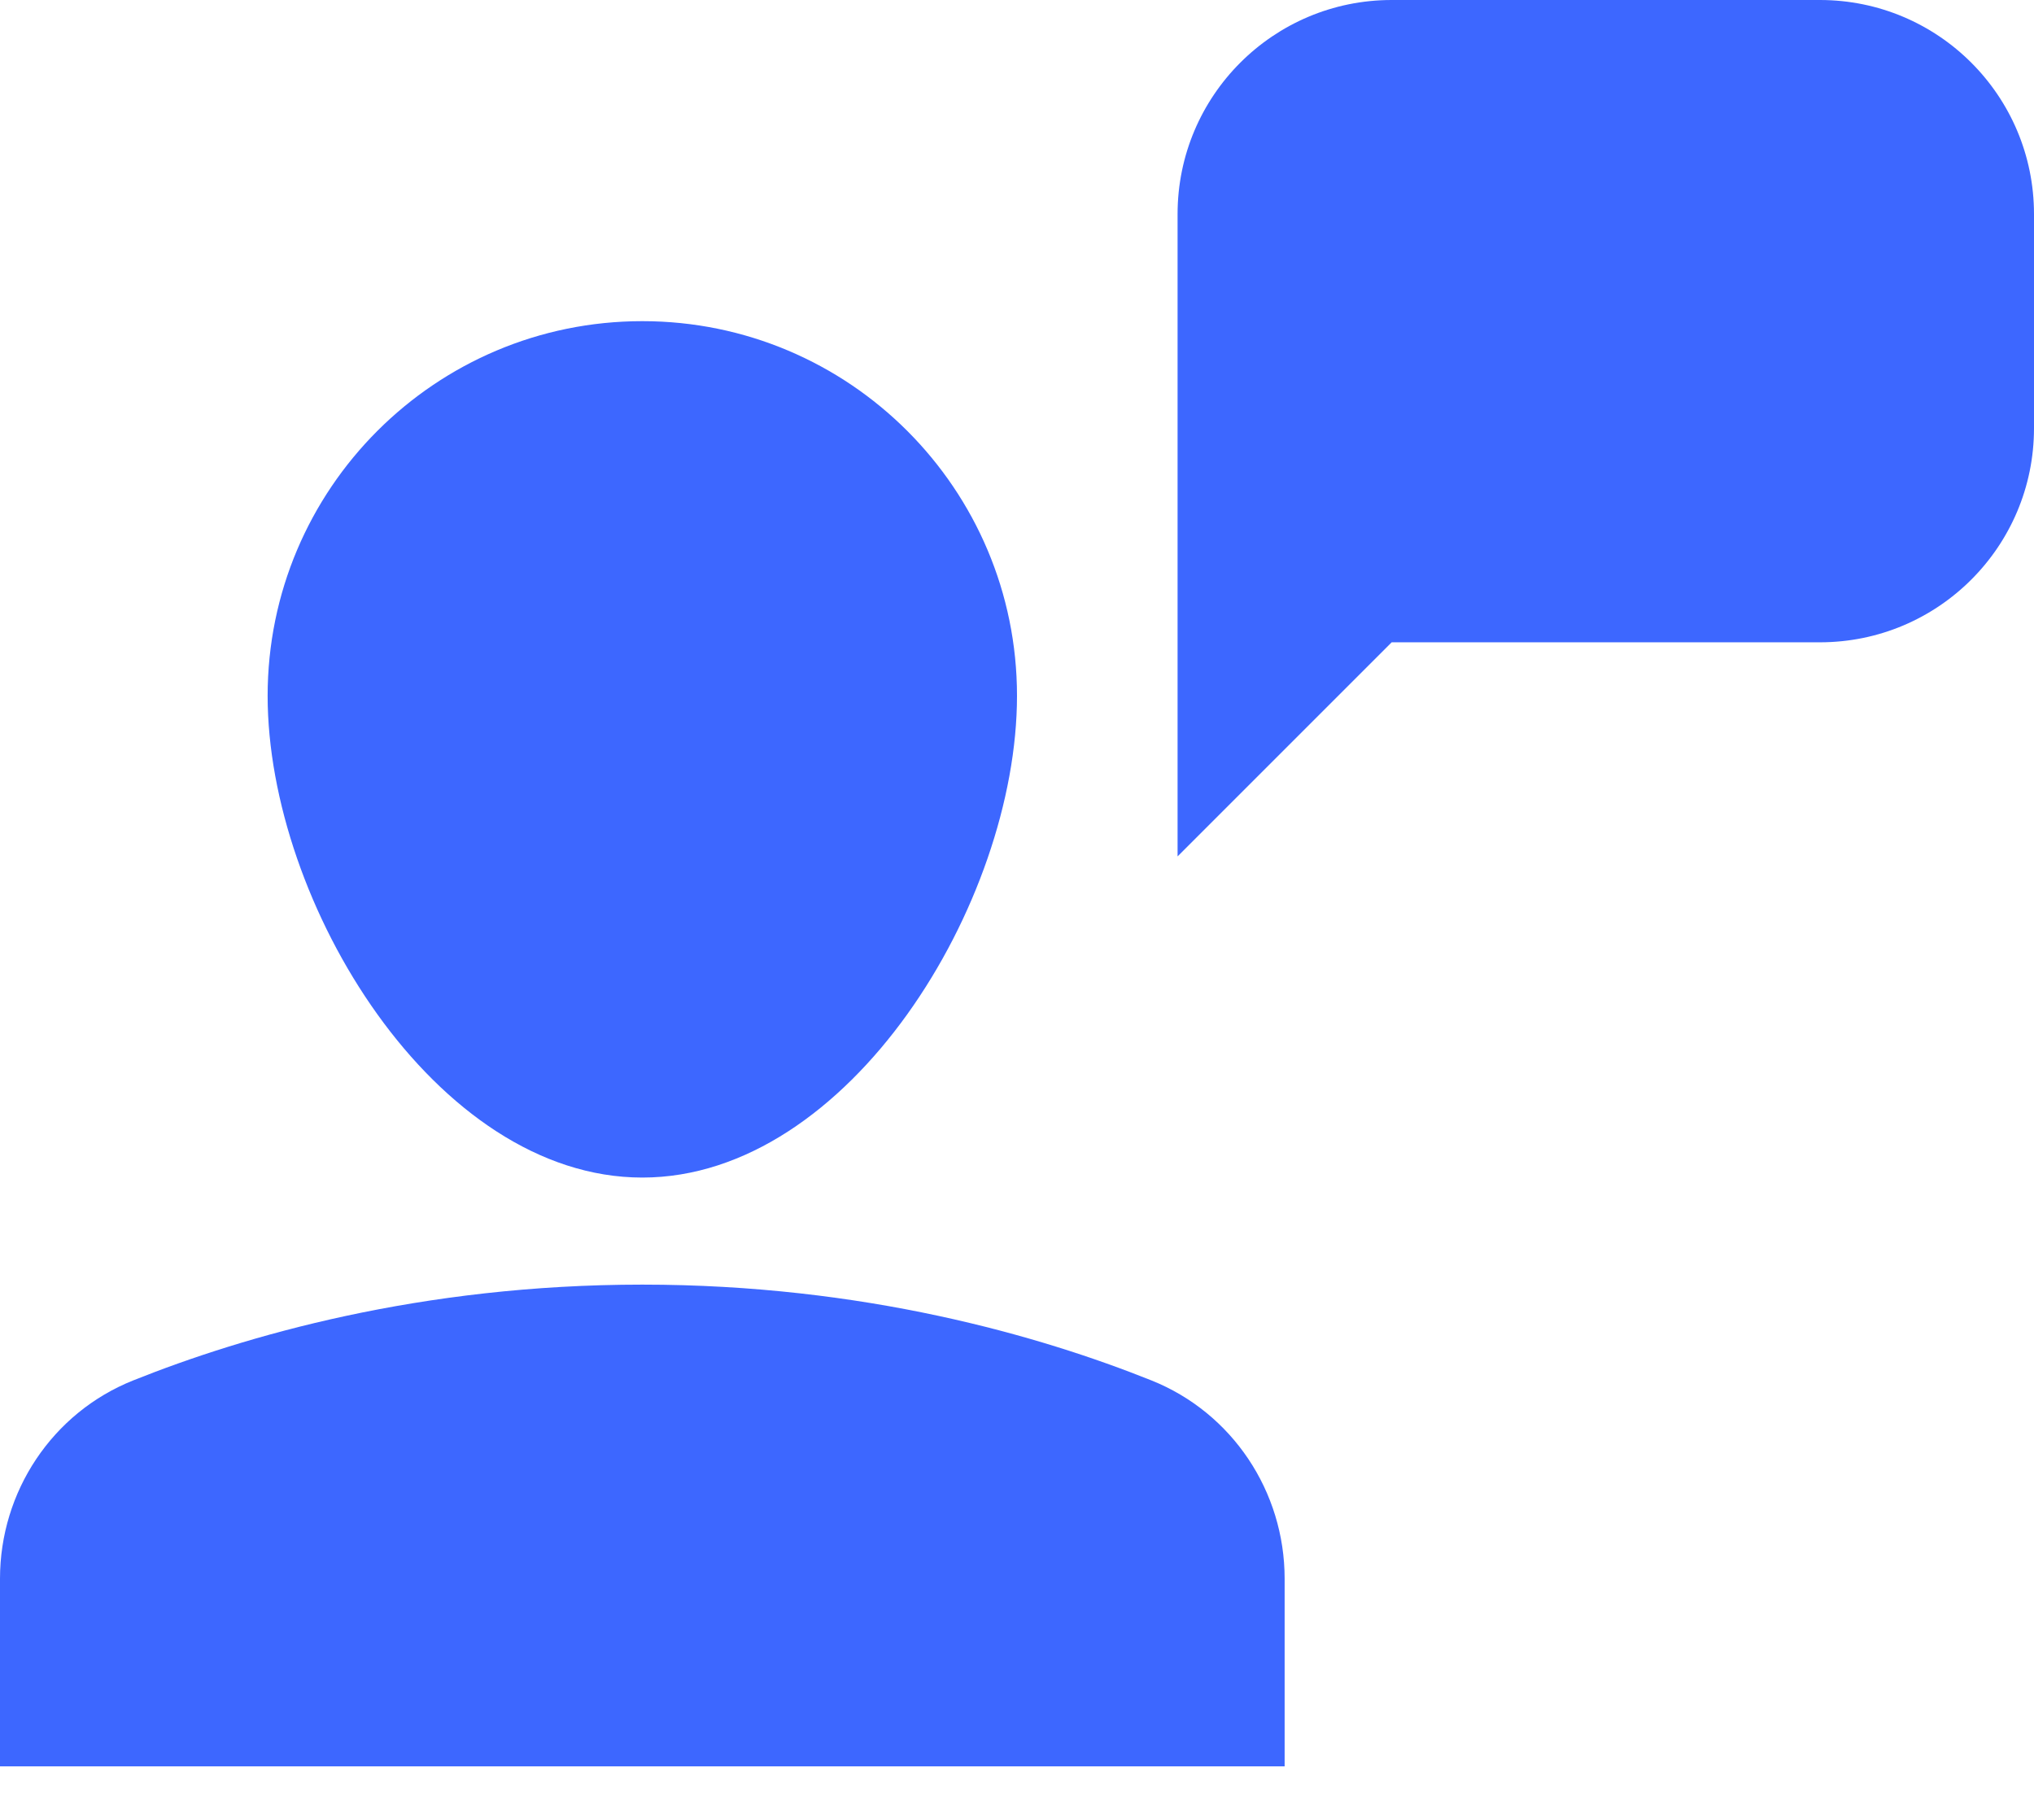 <svg width="19" height="17" viewBox="0 0 19 17" fill="none" xmlns="http://www.w3.org/2000/svg">
<path fill-rule="evenodd" clip-rule="evenodd" d="M13 0C11.895 0 11 0.895 11 2V8L13 6H17C18.105 6 19 5.105 19 4V2C19 0.895 18.105 0 17 0H13Z" fill="#3d67ff"/>
<path fill-rule="evenodd" clip-rule="evenodd" d="M12 14.747C12 13.933 11.511 13.197 10.756 12.895C9.716 12.479 8.07 12 6 12C3.929 12 2.284 12.479 1.244 12.895C0.488 13.197 0 13.934 0 14.747V16.5H12V14.747Z" fill="#3d67ff"/>
<path fill-rule="evenodd" clip-rule="evenodd" d="M2.5 6.5C2.5 4.567 4.067 3 6 3C7.933 3 9.5 4.567 9.5 6.5C9.5 8.433 7.933 11 6 11C4.067 11 2.5 8.433 2.5 6.5Z" fill="#3d67ff"/>
</svg>
